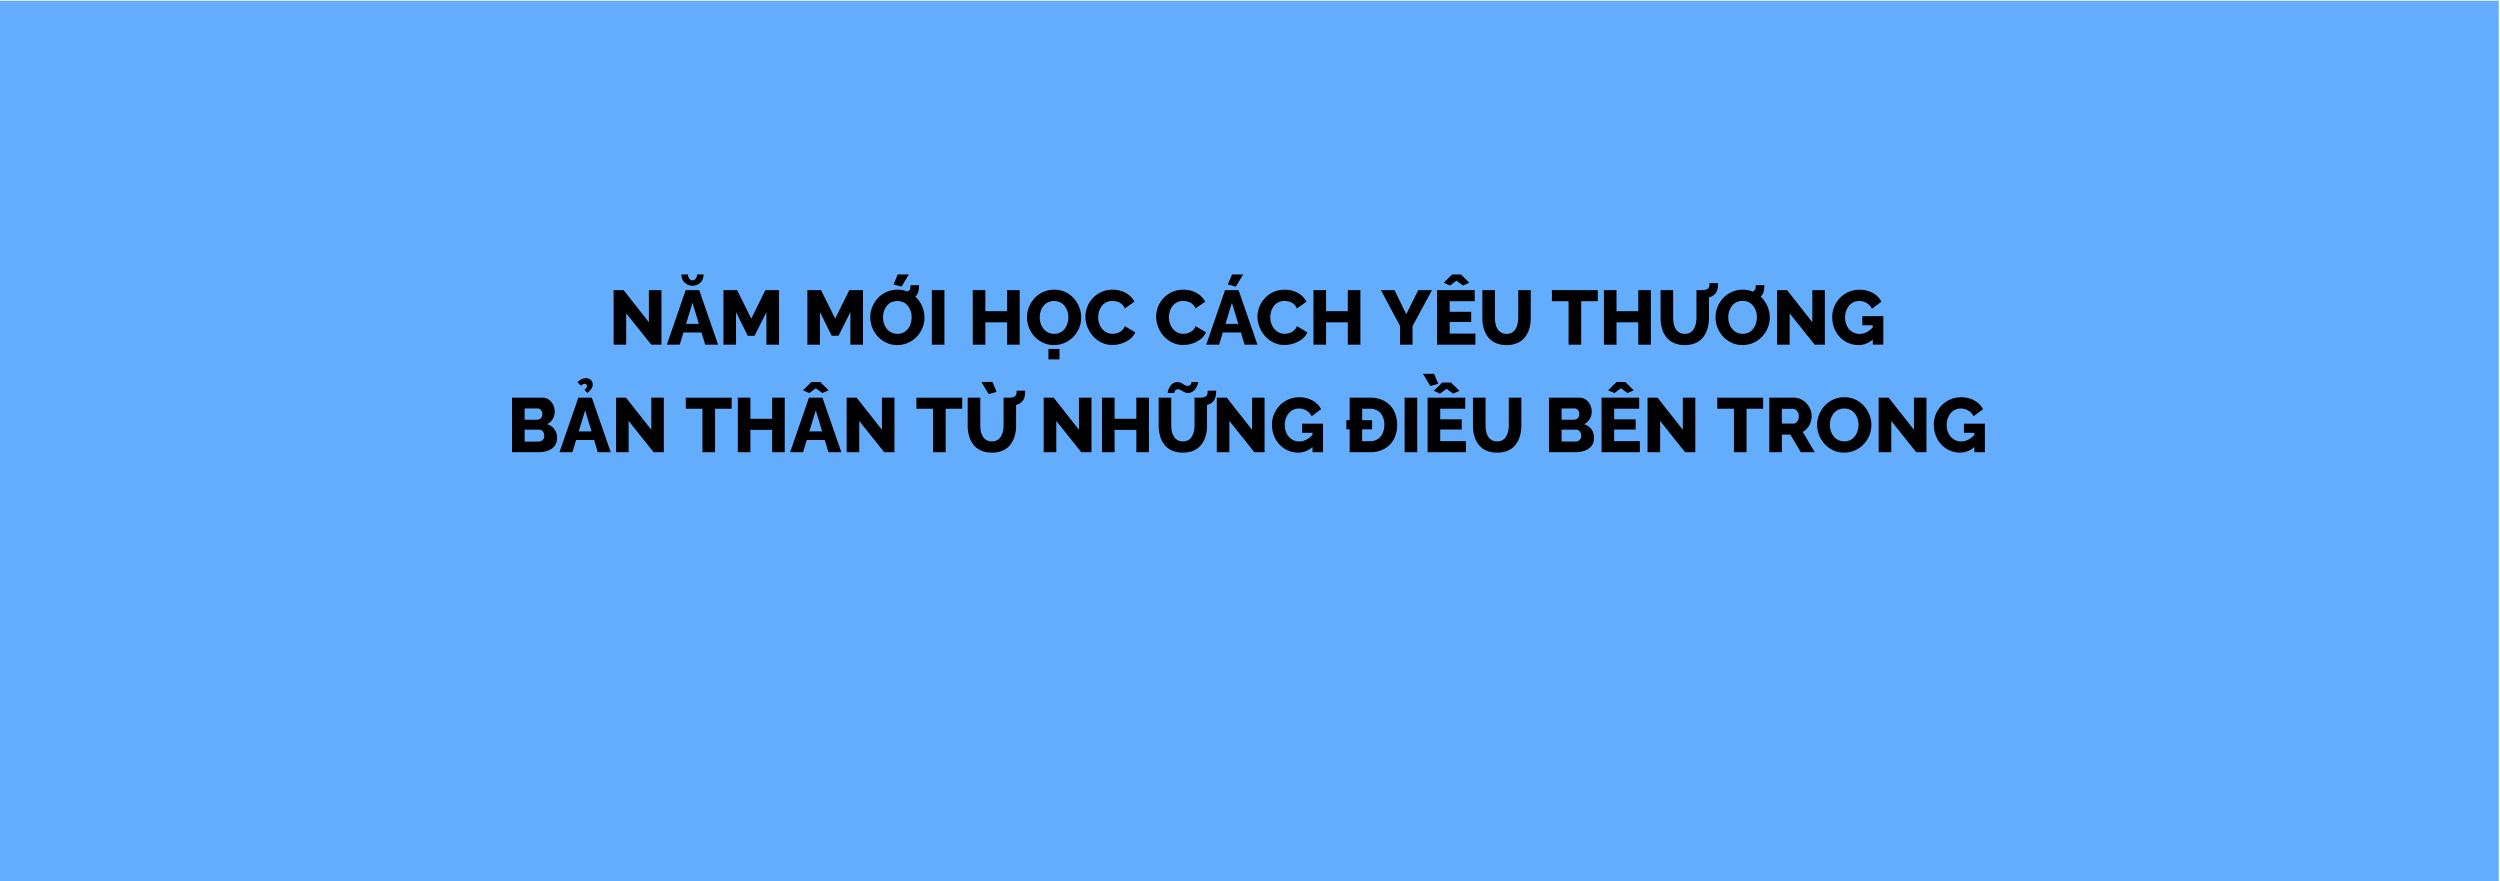 <svg xmlns="http://www.w3.org/2000/svg" viewBox="0 0 1920 676.82"><defs><style>.a{fill:#64adfc;}</style></defs><title>Sunh</title><rect class="a" x="-3" y="0.57" width="1922" height="676.61"/><path d="M480.93,240.69v24h-9.67V222.82h7.67l19.41,24.66V222.82H508v41.89h-7.84Z"/><path d="M526.6,222.82H537l14.52,41.89h-9.92l-2.84-9.38H524.91l-2.86,9.38h-9.91Zm5.25-7.5a3,3,0,0,0,2.39-1.29,6,6,0,0,0,1.21-3.25h4.89A8.56,8.56,0,0,1,538,217a8.87,8.87,0,0,1-12.24,0,8.54,8.54,0,0,1-2.39-6.22h5A4.94,4.94,0,0,0,529.4,214,3.13,3.13,0,0,0,531.85,215.32Zm4.89,33.4-4.89-16.17-4.92,16.17Z"/><path d="M588.61,264.71v-25l-9.09,18.17h-5.25l-9-18.17v25h-9.67V222.82h10.5l10.85,21.89,10.86-21.89h10.5v41.89Z"/><path d="M653.09,264.71v-25L644,257.86h-5.26l-9-18.17v25h-9.68V222.82h10.5l10.86,21.89,10.86-21.89h10.5v41.89Z"/><path d="M689.08,265a19.43,19.43,0,0,1-8.41-1.8,20.8,20.8,0,0,1-6.57-4.84,21.82,21.82,0,0,1-5.73-14.72,20.47,20.47,0,0,1,1.57-8,22.09,22.09,0,0,1,4.36-6.76,20.31,20.31,0,0,1,15-6.4,19.52,19.52,0,0,1,8.46,1.8,20.29,20.29,0,0,1,6.55,4.87,22.16,22.16,0,0,1,4.22,6.87,21.42,21.42,0,0,1,1.48,7.76,21.06,21.06,0,0,1-1.54,8,21.5,21.5,0,0,1-4.36,6.75,21.2,21.2,0,0,1-6.64,4.72A20,20,0,0,1,689.08,265Zm-10.91-21.24a15.08,15.08,0,0,0,.73,4.69,13,13,0,0,0,2.13,4,9.94,9.94,0,0,0,8.23,3.9,9.76,9.76,0,0,0,8.2-4,13.66,13.66,0,0,0,2-4.1,15.6,15.6,0,0,0,.68-4.61,14.89,14.89,0,0,0-.73-4.66,13.58,13.58,0,0,0-2.13-4,9.51,9.51,0,0,0-3.45-2.8,11.47,11.47,0,0,0-9.5.06,9.69,9.69,0,0,0-3.42,2.89,13.92,13.92,0,0,0-2.07,4A15.14,15.14,0,0,0,678.17,243.76Zm14.16-23.6-6.08-1.71,3.19-7.67H698Zm.29,10.68.12-6.43a15.74,15.74,0,0,0,3.39-.3,4.15,4.15,0,0,0,2.1-1.06,3,3,0,0,0,.88-1.83c.08-.7.14-1.43.18-2.18h6.55c0,.94-.05,1.92-.15,2.92a11.75,11.75,0,0,1-.71,3,7.47,7.47,0,0,1-1.92,2.77,7.55,7.55,0,0,1-2.53,1.66,17.9,17.9,0,0,1-3.72,1.09A23.41,23.41,0,0,1,692.62,230.84Z"/><path d="M715.63,264.71V222.82h9.68v41.89Z"/><path d="M783.13,222.82v41.89h-9.68V247.54h-16.7v17.17h-9.67V222.82h9.67V239h16.7V222.82Z"/><path d="M809.44,265a19.43,19.43,0,0,1-8.41-1.8,20.84,20.84,0,0,1-6.58-4.84,21.88,21.88,0,0,1-5.72-14.72,20.65,20.65,0,0,1,1.56-8,22.3,22.3,0,0,1,4.37-6.76,20.31,20.31,0,0,1,15-6.4,19.56,19.56,0,0,1,8.46,1.8,20.29,20.29,0,0,1,6.55,4.87,22.16,22.16,0,0,1,4.22,6.87,21.41,21.41,0,0,1,1.47,7.76,21.05,21.05,0,0,1-1.53,8,21.55,21.55,0,0,1-11,11.47A20,20,0,0,1,809.44,265Zm-10.92-21.24a15.09,15.09,0,0,0,.74,4.69,12.79,12.79,0,0,0,2.13,4,9.94,9.94,0,0,0,8.23,3.9,9.76,9.76,0,0,0,8.2-4,13.66,13.66,0,0,0,2-4.1,15.93,15.93,0,0,0,.68-4.61,14.62,14.62,0,0,0-.74-4.66,13.56,13.56,0,0,0-2.12-4,9.6,9.6,0,0,0-3.45-2.8,11.47,11.47,0,0,0-9.5.06,9.69,9.69,0,0,0-3.42,2.89,13.68,13.68,0,0,0-2.07,4A15.14,15.14,0,0,0,798.52,243.76ZM805.19,276V268h8.5V276Z"/><path d="M833.57,243.35a21.26,21.26,0,0,1,5.52-14.19,20.29,20.29,0,0,1,6.63-4.84,20.74,20.74,0,0,1,8.79-1.8,19.92,19.92,0,0,1,10.24,2.54,16.75,16.75,0,0,1,6.52,6.61l-7.49,5.25a8.3,8.3,0,0,0-2.45-3.51,9,9,0,0,0-3.42-1.77,13.67,13.67,0,0,0-3.63-.5,9.84,9.84,0,0,0-8.2,4,13,13,0,0,0-2,4.07,15.27,15.27,0,0,0-.68,4.42,14.71,14.71,0,0,0,.8,4.84,13.17,13.17,0,0,0,2.24,4.07,10.71,10.71,0,0,0,3.48,2.8,10,10,0,0,0,4.58,1,12.42,12.42,0,0,0,3.6-.56,10,10,0,0,0,3.39-1.86,8.29,8.29,0,0,0,2.39-3.42l8,4.72a13,13,0,0,1-4.13,5.25,21.14,21.14,0,0,1-6.37,3.33,22.7,22.7,0,0,1-7.08,1.15,18.58,18.58,0,0,1-8.32-1.86,21.43,21.43,0,0,1-6.55-4.95,23,23,0,0,1-4.28-7A21.65,21.65,0,0,1,833.57,243.35Z"/><path d="M887.91,243.35a21.18,21.18,0,0,1,5.51-14.19,20.33,20.33,0,0,1,6.64-4.84,20.74,20.74,0,0,1,8.79-1.8,19.92,19.92,0,0,1,10.24,2.54,16.82,16.82,0,0,1,6.52,6.61l-7.49,5.25a8.3,8.3,0,0,0-2.45-3.51,9.18,9.18,0,0,0-3.42-1.77,13.67,13.67,0,0,0-3.63-.5,9.84,9.84,0,0,0-8.2,4,13,13,0,0,0-2,4.07,15.27,15.27,0,0,0-.68,4.42,14.71,14.71,0,0,0,.8,4.84,13.17,13.17,0,0,0,2.24,4.07,10.51,10.51,0,0,0,3.48,2.8,10,10,0,0,0,4.57,1,12.37,12.37,0,0,0,3.6-.56,10.05,10.05,0,0,0,3.4-1.86,8.27,8.27,0,0,0,2.38-3.42l8,4.72a13,13,0,0,1-4.13,5.25,21.14,21.14,0,0,1-6.37,3.33,22.7,22.7,0,0,1-7.08,1.15,18.54,18.54,0,0,1-8.32-1.86,21.43,21.43,0,0,1-6.55-4.95,23,23,0,0,1-4.28-7A21.65,21.65,0,0,1,887.91,243.35Z"/><path d="M940.83,222.82h10.38l14.52,41.89h-9.91L953,255.33H939.14l-2.85,9.38h-9.91ZM951,248.72l-4.89-16.17-4.92,16.17Zm-1.88-28.56L943,218.45l3.19-7.67h8.55Z"/><path d="M965.73,243.35a21.26,21.26,0,0,1,5.52-14.19,20.18,20.18,0,0,1,6.63-4.84,20.74,20.74,0,0,1,8.79-1.8,19.92,19.92,0,0,1,10.24,2.54,16.82,16.82,0,0,1,6.52,6.61l-7.49,5.25a8.3,8.3,0,0,0-2.45-3.51,9,9,0,0,0-3.42-1.77,13.67,13.67,0,0,0-3.63-.5,9.84,9.84,0,0,0-8.2,4,13,13,0,0,0-2,4.07,15.27,15.27,0,0,0-.68,4.42,14.71,14.71,0,0,0,.8,4.84,13.17,13.17,0,0,0,2.24,4.07,10.61,10.61,0,0,0,3.48,2.8,10,10,0,0,0,4.57,1,12.37,12.37,0,0,0,3.6-.56,10.05,10.05,0,0,0,3.4-1.86,8.38,8.38,0,0,0,2.39-3.42l8,4.72a13,13,0,0,1-4.13,5.25,21.14,21.14,0,0,1-6.37,3.33,22.7,22.7,0,0,1-7.08,1.15,18.58,18.58,0,0,1-8.32-1.86,21.43,21.43,0,0,1-6.55-4.95,23,23,0,0,1-4.28-7A21.65,21.65,0,0,1,965.73,243.35Z"/><path d="M1044.79,222.82v41.89h-9.68V247.54h-16.69v17.17h-9.68V222.82h9.68V239h16.69V222.82Z"/><path d="M1071,222.82l9,18.52,9.2-18.52h10.56l-14.92,27.61v14.28h-9.62v-14.4l-14.69-27.49Z"/><path d="M1133.11,256.21v8.5h-29.44V222.82h28.91v8.49h-19.24v8.14h16.52v7.85h-16.52v8.91Zm-24.37-39.06,6.49-6.37H1122l6.43,6.37-4.84,2.13-5-3.72-5,3.72Z"/><path d="M1157,265a19.81,19.81,0,0,1-8.55-1.68,15.18,15.18,0,0,1-5.75-4.62,19.84,19.84,0,0,1-3.25-6.69,29.15,29.15,0,0,1-1-7.81V222.82h9.67V244.2a21.25,21.25,0,0,0,.48,4.59,12.14,12.14,0,0,0,1.5,3.86,7.67,7.67,0,0,0,6.93,3.74,8.22,8.22,0,0,0,4.19-1,7.61,7.61,0,0,0,2.75-2.77,14.37,14.37,0,0,0,1.53-4,20.08,20.08,0,0,0,.5-4.47V222.82h9.62V244.2a29.18,29.18,0,0,1-1.09,8.11,19.58,19.58,0,0,1-3.34,6.62,14.88,14.88,0,0,1-5.75,4.48A20.26,20.26,0,0,1,1157,265Z"/><path d="M1227.09,231.31h-12.74v33.4h-9.68v-33.4h-12.8v-8.49h35.22Z"/><path d="M1267.86,222.82v41.89h-9.67V247.54h-16.7v17.17h-9.68V222.82h9.68V239h16.7V222.82Z"/><path d="M1293.88,265a19.78,19.78,0,0,1-8.55-1.68,15.22,15.22,0,0,1-5.76-4.62,20,20,0,0,1-3.24-6.69,29.15,29.15,0,0,1-1-7.81V222.82H1285V244.2a21.91,21.91,0,0,0,.47,4.59,12.4,12.4,0,0,0,1.51,3.86,7.67,7.67,0,0,0,6.93,3.74,8.25,8.25,0,0,0,4.19-1,7.58,7.58,0,0,0,2.74-2.77,14.08,14.08,0,0,0,1.54-4,20.08,20.08,0,0,0,.5-4.47V222.82h9.61V244.2a28.81,28.81,0,0,1-1.09,8.11,19.56,19.56,0,0,1-3.33,6.62,15,15,0,0,1-5.75,4.48A20.29,20.29,0,0,1,1293.88,265Zm12.39-35.75.12-6.43a15.8,15.8,0,0,0,3.39-.3,4.15,4.15,0,0,0,2.1-1.06,3,3,0,0,0,.88-1.83c.08-.71.14-1.43.18-2.18h6.55c0,.94,0,1.92-.15,2.92a11.85,11.85,0,0,1-.71,3,7.47,7.47,0,0,1-1.92,2.77,7.4,7.4,0,0,1-2.53,1.65,17.65,17.65,0,0,1-3.72,1.09A22.53,22.53,0,0,1,1306.27,229.25Z"/><path d="M1338.25,265a19.43,19.43,0,0,1-8.41-1.8,20.84,20.84,0,0,1-6.58-4.84,21.75,21.75,0,0,1-5.72-14.72,20.65,20.65,0,0,1,1.56-8,22.12,22.12,0,0,1,4.37-6.76,20.52,20.52,0,0,1,6.64-4.69,20.27,20.27,0,0,1,8.37-1.71,19.57,19.57,0,0,1,8.47,1.8,20.29,20.29,0,0,1,6.55,4.87,22.35,22.35,0,0,1,4.22,6.87,21.41,21.41,0,0,1,1.47,7.76,21.05,21.05,0,0,1-1.53,8,21.53,21.53,0,0,1-4.37,6.75,21.28,21.28,0,0,1-6.63,4.72A20,20,0,0,1,1338.25,265Zm-10.92-21.24a15.09,15.09,0,0,0,.74,4.69,13,13,0,0,0,2.12,4,10.51,10.51,0,0,0,3.43,2.84,10.33,10.33,0,0,0,4.8,1.06,10.15,10.15,0,0,0,4.78-1.09,10,10,0,0,0,3.42-3,13.46,13.46,0,0,0,2-4.1,15.93,15.93,0,0,0,.68-4.61,14.9,14.9,0,0,0-.74-4.66,13.56,13.56,0,0,0-2.12-4,9.68,9.68,0,0,0-3.45-2.8,10.52,10.52,0,0,0-4.66-1,10.4,10.4,0,0,0-4.84,1.06,9.69,9.69,0,0,0-3.42,2.89,13.68,13.68,0,0,0-2.07,4A15.14,15.14,0,0,0,1327.33,243.76Zm14.46-12.92.12-6.43a15.87,15.87,0,0,0,3.39-.3,4.11,4.11,0,0,0,2.09-1.06,3,3,0,0,0,.89-1.83c.08-.7.14-1.43.17-2.18H1355c0,.94,0,1.92-.14,2.92a11.75,11.75,0,0,1-.71,3,7.72,7.72,0,0,1-1.92,2.77,7.61,7.61,0,0,1-2.54,1.66,18,18,0,0,1-3.71,1.09A23.49,23.49,0,0,1,1341.79,230.84Z"/><path d="M1374.47,240.69v24h-9.67V222.82h7.67l19.41,24.66V222.82h9.62v41.89h-7.85Z"/><path d="M1427.28,265a19.27,19.27,0,0,1-7.7-1.56,19.73,19.73,0,0,1-6.4-4.4,21,21,0,0,1-4.4-6.78,23,23,0,0,1-1.62-8.79,20.55,20.55,0,0,1,1.62-8.12,21.48,21.48,0,0,1,4.46-6.69,20.44,20.44,0,0,1,6.63-4.52,20.8,20.8,0,0,1,8.23-1.62,20.56,20.56,0,0,1,10.21,2.48,16.08,16.08,0,0,1,6.61,6.67l-7.26,5.42a10.29,10.29,0,0,0-4.1-4.39,11.38,11.38,0,0,0-5.81-1.56,9.7,9.7,0,0,0-4.34,1,10,10,0,0,0-3.39,2.71,13.25,13.25,0,0,0-2.21,4,15.13,15.13,0,0,0-.8,5,14.81,14.81,0,0,0,.83,5,12.3,12.3,0,0,0,2.3,4,10.44,10.44,0,0,0,8,3.57,11.92,11.92,0,0,0,5.79-1.51,16.69,16.69,0,0,0,5.07-4.39V260A16,16,0,0,1,1427.28,265Zm11-15.22h-8v-7h16.1v21.89h-8.08Z"/><path d="M427.8,336.51a9.32,9.32,0,0,1-1.88,6,11.62,11.62,0,0,1-5.14,3.57,20.58,20.58,0,0,1-7.19,1.21H393.23V305.42h23.25a8.48,8.48,0,0,1,5.1,1.56,10.11,10.11,0,0,1,3.3,4,12,12,0,0,1,1.15,5.13,11.62,11.62,0,0,1-1.5,5.64,9.05,9.05,0,0,1-4.51,4,10.38,10.38,0,0,1,7.78,10.68Zm-24.89-22.83v8.67h9.44a4.62,4.62,0,0,0,2.06-.47,3.68,3.68,0,0,0,1.51-1.42,4.71,4.71,0,0,0,.56-2.42,5.2,5.2,0,0,0-.5-2.42,3.71,3.71,0,0,0-1.33-1.44,3.63,3.63,0,0,0-1.95-.5ZM418,334.62a5.28,5.28,0,0,0-.53-2.36,4.46,4.46,0,0,0-1.39-1.68A3.49,3.49,0,0,0,414,330H402.91v9.15h10.68a4.5,4.5,0,0,0,2.3-.59,4.2,4.2,0,0,0,1.56-1.6A4.66,4.66,0,0,0,418,334.62Z"/><path d="M444.15,305.42h10.38l14.52,41.89h-9.92l-2.84-9.38H442.46l-2.86,9.38h-9.91Zm2.06-9.21-2.71-2.65a11.62,11.62,0,0,1,3.15-2.36,7.53,7.53,0,0,1,3.22-.71,5.51,5.51,0,0,1,3.89,1.3,4.32,4.32,0,0,1,1.42,3.36,5.87,5.87,0,0,1-1,3.45,16.45,16.45,0,0,1-3.07,3.16l-2.3-2.42a6.79,6.79,0,0,0,1.5-1.48,2.46,2.46,0,0,0,.5-1.47,1.66,1.66,0,0,0-.44-1.15,1.61,1.61,0,0,0-1.27-.5,2.77,2.77,0,0,0-1.38.35A10.07,10.07,0,0,0,446.21,296.21Zm8.08,35.11-4.89-16.17-4.93,16.17Z"/><path d="M482.79,323.29v24h-9.67V305.42h7.67l19.41,24.66V305.42h9.61v41.89H502Z"/><path d="M561.91,313.91H549.17v33.4h-9.68v-33.4h-12.8v-8.49h35.22Z"/><path d="M602.68,305.42v41.89H593V330.14H576.3v17.17h-9.67V305.42h9.67v16.22H593V305.42Z"/><path d="M621.26,305.42h10.39l14.51,41.89h-9.91l-2.84-9.38H619.58l-2.86,9.38h-9.91Zm-4.6-5.67,6.49-6.37h6.79l6.43,6.37-4.84,2.13-5-3.72-5,3.72Zm14.75,31.57-4.9-16.17-4.92,16.17Z"/><path d="M659.91,323.29v24h-9.68V305.42h7.67l19.41,24.66V305.42h9.62v41.89h-7.85Z"/><path d="M739,313.91H726.28v33.4H716.6v-33.4H703.8v-8.49H739Z"/><path d="M761.74,347.6a19.86,19.86,0,0,1-8.56-1.68,15.26,15.26,0,0,1-5.75-4.62,19.82,19.82,0,0,1-3.24-6.69,29.15,29.15,0,0,1-1-7.81V305.42h9.68V326.8a21.91,21.91,0,0,0,.47,4.59,12.4,12.4,0,0,0,1.51,3.86,7.67,7.67,0,0,0,6.93,3.74,8.25,8.25,0,0,0,4.19-1,7.58,7.58,0,0,0,2.74-2.77,14.08,14.08,0,0,0,1.54-4,20.08,20.08,0,0,0,.5-4.47V305.42h9.61V326.8a28.81,28.81,0,0,1-1.09,8.11,19.74,19.74,0,0,1-3.33,6.62,15,15,0,0,1-5.75,4.48A20.29,20.29,0,0,1,761.74,347.6Zm-8.08-54.28h8.55L765.4,301l-6.08,1.71Zm20.47,18.53.12-6.43a15.87,15.87,0,0,0,3.39-.3,4.11,4.11,0,0,0,2.09-1.06,3,3,0,0,0,.89-1.83c.08-.71.14-1.43.18-2.18h6.54c0,.94-.05,1.92-.14,2.92a11.85,11.85,0,0,1-.71,3,7.59,7.59,0,0,1-1.92,2.77,7.35,7.35,0,0,1-2.54,1.65,17.38,17.38,0,0,1-3.71,1.09A22.61,22.61,0,0,1,774.13,311.85Z"/><path d="M811.24,323.29v24h-9.68V305.42h7.67l19.41,24.66V305.42h9.62v41.89h-7.85Z"/><path d="M882.39,305.42v41.89h-9.67V330.14H856v17.17h-9.68V305.42H856v16.22h16.7V305.42Z"/><path d="M908.41,347.6a19.78,19.78,0,0,1-8.55-1.68,15.29,15.29,0,0,1-5.76-4.62,20,20,0,0,1-3.24-6.69,29.15,29.15,0,0,1-1-7.81V305.42h9.67V326.8a21.91,21.91,0,0,0,.47,4.59,12.4,12.4,0,0,0,1.51,3.86,7.67,7.67,0,0,0,6.93,3.74,8.25,8.25,0,0,0,4.19-1,7.58,7.58,0,0,0,2.74-2.77,14.08,14.08,0,0,0,1.54-4,20.08,20.08,0,0,0,.5-4.47V305.42H927V326.8a28.8,28.8,0,0,1-1.1,8.11,19.56,19.56,0,0,1-3.33,6.62,14.88,14.88,0,0,1-5.75,4.48A20.29,20.29,0,0,1,908.41,347.6Zm4-45.84a6.34,6.34,0,0,1-3-.68c-.85-.45-1.64-.91-2.37-1.39a4.38,4.38,0,0,0-2.44-.7,2.32,2.32,0,0,0-1.89.7,4.44,4.44,0,0,0-.83,2.13h-5.13a7.72,7.72,0,0,1,.41-2,14,14,0,0,1,1.3-2.83,8,8,0,0,1,2.33-2.51,5.87,5.87,0,0,1,3.45-1,6,6,0,0,1,3.1.71c.81.47,1.57.94,2.3,1.41a4.42,4.42,0,0,0,2.45.71,2.64,2.64,0,0,0,2-.68,3.42,3.42,0,0,0,.83-1.44c.14-.51.21-.79.21-.83h5.07a8.37,8.37,0,0,1-.38,1.8,11.49,11.49,0,0,1-1.33,2.83,9.9,9.9,0,0,1-2.42,2.63A5.84,5.84,0,0,1,912.36,301.76Zm8.44,10.09.12-6.43a15.8,15.8,0,0,0,3.39-.3,4.15,4.15,0,0,0,2.1-1.06,3,3,0,0,0,.88-1.83c.08-.71.14-1.43.18-2.18H934c0,.94,0,1.92-.15,2.92a11.85,11.85,0,0,1-.71,3,7.47,7.47,0,0,1-1.92,2.77,7.4,7.4,0,0,1-2.53,1.65,17.48,17.48,0,0,1-3.72,1.09A22.53,22.53,0,0,1,920.8,311.85Z"/><path d="M944.16,323.29v24h-9.67V305.42h7.67l19.41,24.66V305.42h9.62v41.89h-7.85Z"/><path d="M997,347.6a19.27,19.27,0,0,1-7.7-1.56,19.73,19.73,0,0,1-6.4-4.4,21,21,0,0,1-4.4-6.78,23,23,0,0,1-1.62-8.79,20.55,20.55,0,0,1,1.62-8.12,21.48,21.48,0,0,1,4.46-6.69,20.44,20.44,0,0,1,6.63-4.52,20.8,20.8,0,0,1,8.23-1.62A20.56,20.56,0,0,1,1008,307.6a16.08,16.08,0,0,1,6.61,6.67l-7.26,5.42a10.29,10.29,0,0,0-4.1-4.39,11.38,11.38,0,0,0-5.81-1.56,9.7,9.7,0,0,0-4.34,1,10.19,10.19,0,0,0-3.39,2.71,13.25,13.25,0,0,0-2.21,4,15.13,15.13,0,0,0-.8,5,14.81,14.81,0,0,0,.83,5,12.3,12.3,0,0,0,2.3,4,10.3,10.3,0,0,0,3.51,2.62,10.45,10.45,0,0,0,4.45.95,11.92,11.92,0,0,0,5.79-1.51,16.83,16.83,0,0,0,5.07-4.39v9.5A16,16,0,0,1,997,347.6Zm11-15.22h-8v-7h16.1v21.89H1008Z"/><path d="M1034,329.72v-7h19.76v7Zm2.54,17.59V305.42h15.63a22,22,0,0,1,11.51,2.8,18,18,0,0,1,7,7.55A23.65,23.65,0,0,1,1073,326.3a22.85,22.85,0,0,1-2.57,11.09,18,18,0,0,1-7.26,7.32,22.34,22.34,0,0,1-11,2.6Zm26.66-21a15.3,15.3,0,0,0-1.29-6.46,10,10,0,0,0-3.78-4.36,10.88,10.88,0,0,0-6-1.57h-6v24.9h6a10.61,10.61,0,0,0,6-1.62,10.43,10.43,0,0,0,3.75-4.49A15.37,15.37,0,0,0,1063.16,326.3Z"/><path d="M1078.74,347.31V305.42h9.68v41.89Z"/><path d="M1092.84,287.07h8.56l3.18,7.67-6.08,1.71Zm33,51.74v8.5h-29.44V305.42h28.91v8.49h-19.23v8.14h16.52v7.85h-16.52v8.91Zm-24.72-38.64,6.49-6.38h6.78l6.44,6.38-4.84,2.12-5-3.72-5,3.72Z"/><path d="M1149.78,347.6a19.83,19.83,0,0,1-8.56-1.68,15.18,15.18,0,0,1-5.75-4.62,19.84,19.84,0,0,1-3.25-6.69,29.15,29.15,0,0,1-1-7.81V305.42h9.68V326.8a21.26,21.26,0,0,0,.47,4.59,12.14,12.14,0,0,0,1.5,3.86,7.71,7.71,0,0,0,6.94,3.74,8.21,8.21,0,0,0,4.18-1,7.61,7.61,0,0,0,2.75-2.77,13.77,13.77,0,0,0,1.53-4,19.51,19.51,0,0,0,.5-4.47V305.42h9.62V326.8a28.81,28.81,0,0,1-1.09,8.11,19.74,19.74,0,0,1-3.33,6.62,15,15,0,0,1-5.76,4.48A20.24,20.24,0,0,1,1149.78,347.6Z"/><path d="M1224.17,336.51a9.37,9.37,0,0,1-1.88,6,11.67,11.67,0,0,1-5.14,3.57,20.6,20.6,0,0,1-7.2,1.21H1189.6V305.42h23.24A8.49,8.49,0,0,1,1218,307a10.19,10.19,0,0,1,3.3,4,12,12,0,0,1,1.15,5.13,11.62,11.62,0,0,1-1.5,5.64,9,9,0,0,1-4.52,4,10.88,10.88,0,0,1,5.7,3.78A11,11,0,0,1,1224.17,336.51Zm-24.89-22.83v8.67h9.43a4.63,4.63,0,0,0,2.07-.47,3.6,3.6,0,0,0,1.5-1.42,4.61,4.61,0,0,0,.56-2.42,5.08,5.08,0,0,0-.5-2.42,3.62,3.62,0,0,0-1.32-1.44,3.65,3.65,0,0,0-2-.5Zm15.1,20.94a5.28,5.28,0,0,0-.53-2.36,4.55,4.55,0,0,0-1.39-1.68,3.49,3.49,0,0,0-2.09-.62h-11.09v9.15H1210a4.45,4.45,0,0,0,2.3-.59,4.3,4.3,0,0,0,1.57-1.6A4.66,4.66,0,0,0,1214.38,334.62Z"/><path d="M1259.4,338.81v8.5H1230V305.42h28.91v8.49h-19.23v8.14h16.52v7.85h-16.52v8.91ZM1235,299.75l6.49-6.37h6.78l6.43,6.37-4.83,2.13-5-3.72-5,3.72Z"/><path d="M1275,323.29v24h-9.68V305.42H1273l19.42,24.66V305.42H1302v41.89h-7.84Z"/><path d="M1354.09,313.91h-12.75v33.4h-9.67v-33.4h-12.8v-8.49h35.22Z"/><path d="M1358.81,347.31V305.42h18.82a12.4,12.4,0,0,1,5.54,1.24,13.79,13.79,0,0,1,4.34,3.24,15.55,15.55,0,0,1,2.83,4.54,13.67,13.67,0,0,1,1,5.2,14.22,14.22,0,0,1-.86,4.89,13.73,13.73,0,0,1-2.39,4.19,13.19,13.19,0,0,1-3.6,3l9.21,15.58h-10.68l-8-13.52h-6.55v13.52Zm9.67-22h8.91a3.27,3.27,0,0,0,2-.71,5.11,5.11,0,0,0,1.5-2,6.89,6.89,0,0,0,.59-2.94,6.26,6.26,0,0,0-.68-3,5.38,5.38,0,0,0-1.71-2,3.68,3.68,0,0,0-2.09-.71h-8.56Z"/><path d="M1416.27,347.6a19.38,19.38,0,0,1-8.4-1.8,20.84,20.84,0,0,1-6.58-4.84,21.75,21.75,0,0,1-5.72-14.72,20.65,20.65,0,0,1,1.56-8,22.12,22.12,0,0,1,4.37-6.76,20.26,20.26,0,0,1,15-6.4,19.57,19.57,0,0,1,8.47,1.8,20.4,20.4,0,0,1,6.55,4.87,22.35,22.35,0,0,1,4.22,6.87,21.41,21.41,0,0,1,1.47,7.76,21.05,21.05,0,0,1-1.53,8,21.53,21.53,0,0,1-4.37,6.75,21.2,21.2,0,0,1-6.64,4.72A20,20,0,0,1,1416.27,347.6Zm-10.91-21.24a14.84,14.84,0,0,0,.74,4.69,13,13,0,0,0,2.12,4,9.94,9.94,0,0,0,8.23,3.9,10.18,10.18,0,0,0,4.78-1.09,10,10,0,0,0,3.42-2.95,13.46,13.46,0,0,0,2-4.1,15.93,15.93,0,0,0,.68-4.61,14.9,14.9,0,0,0-.74-4.66,13.35,13.35,0,0,0-2.13-4,9.51,9.51,0,0,0-3.45-2.8,11.47,11.47,0,0,0-9.5.06,9.86,9.86,0,0,0-3.42,2.89,13.77,13.77,0,0,0-2.06,4A15.19,15.19,0,0,0,1405.36,326.36Z"/><path d="M1452.5,323.29v24h-9.68V305.42h7.67l19.42,24.66V305.42h9.61v41.89h-7.84Z"/><path d="M1505.3,347.6a19.22,19.22,0,0,1-7.69-1.56,19.88,19.88,0,0,1-6.41-4.4,20.93,20.93,0,0,1-4.39-6.78,23,23,0,0,1-1.62-8.79,20.55,20.55,0,0,1,1.62-8.12,21.62,21.62,0,0,1,4.45-6.69,20.48,20.48,0,0,1,6.64-4.52,20.8,20.8,0,0,1,8.23-1.62,20.56,20.56,0,0,1,10.21,2.48,16.08,16.08,0,0,1,6.61,6.67l-7.26,5.42a10.29,10.29,0,0,0-4.1-4.39,11.38,11.38,0,0,0-5.81-1.56,9.67,9.67,0,0,0-4.34,1,10,10,0,0,0-3.39,2.71,13.27,13.27,0,0,0-2.22,4,15.12,15.12,0,0,0-.79,5,14.57,14.57,0,0,0,.83,5,12.12,12.12,0,0,0,2.3,4,10.3,10.3,0,0,0,3.51,2.62,10.42,10.42,0,0,0,4.45.95,11.88,11.88,0,0,0,5.78-1.51,16.86,16.86,0,0,0,5.08-4.39v9.5A16,16,0,0,1,1505.3,347.6Zm11-15.22h-8v-7h16.11v21.89h-8.08Z"/></svg>